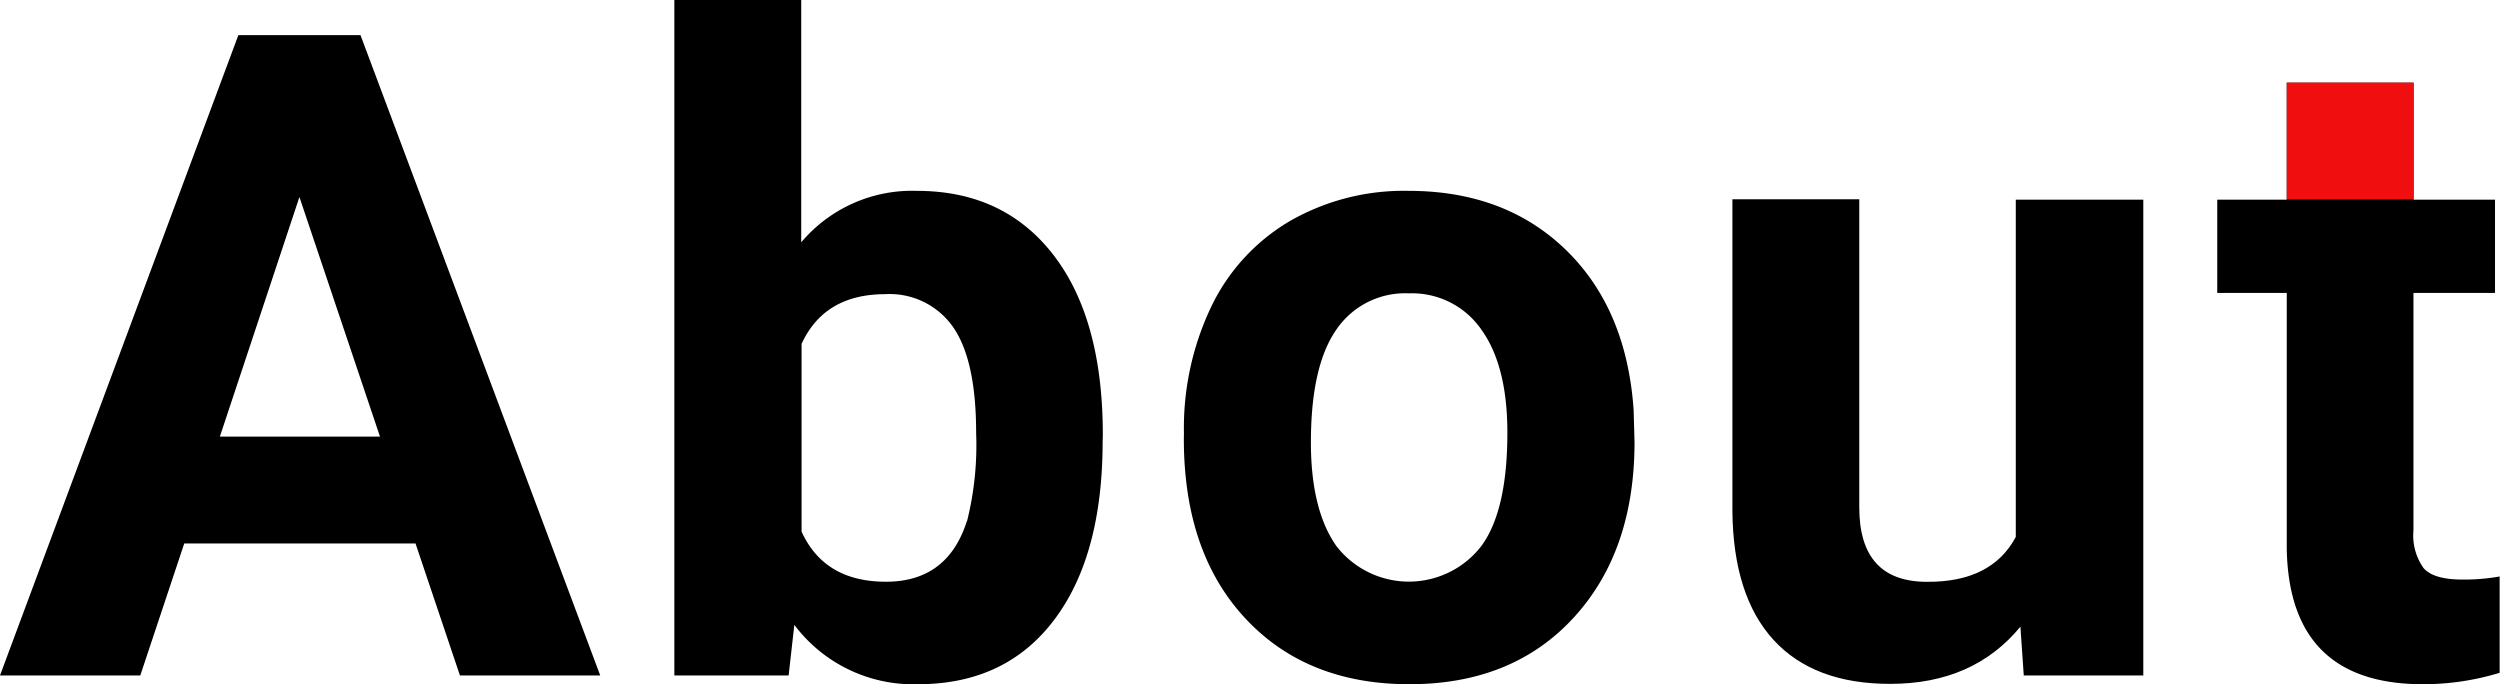 <?xml version="1.0" encoding="UTF-8"?> <svg xmlns="http://www.w3.org/2000/svg" id="fb09c718-b740-4cf5-883b-1883fe88479a" data-name="レイヤー 1" viewBox="0 0 275.86 75.49"><defs><style>.ac944801-65f1-430e-a078-fa8977ed3846{fill:#f00e0e;}</style></defs><path d="M595.82,421.28H611.3l-26.45-70.65H571.37l-26.3,70.65h15.48l4.85-14.56h25.52Zm-17.71-52.79L587,394.93H569.33Z" transform="translate(-545.07 -346.75)"></path><path d="M666.76,394.74q0-12.81-5.46-19.87t-15.06-7.06a16,16,0,0,0-12.76,5.68V346.75h-14v74.53h12.61l.63-5.58a16.42,16.42,0,0,0,13.64,6.55q9.64,0,15-7.06t5.38-19.68Zm-15,9.51q-2.13,6.69-8.93,6.69t-9.31-5.53V384.69q2.52-5.47,9.22-5.48a8.54,8.54,0,0,1,7.52,3.66q2.52,3.67,2.52,11.62a34.58,34.58,0,0,1-1,9.76Z" transform="translate(-545.07 -346.75)"></path><path d="M675.7,395.17q0,12.52,6.77,19.8t18.12,7.28q11.35,0,18.09-7.31t6.75-19.38l-.1-3.59q-.78-11.16-7.49-17.66t-17.35-6.5a25.25,25.25,0,0,0-13.12,3.35,21.94,21.94,0,0,0-8.66,9.46,31.06,31.06,0,0,0-3,13.92Zm16.83-12.05a9.17,9.17,0,0,1,8-4,9.29,9.29,0,0,1,8,4q2.87,4,2.87,11.37,0,8.6-2.87,12.51a10.11,10.11,0,0,1-16,0q-2.81-4-2.81-11.44C689.72,389.93,690.66,385.8,692.53,383.12Z" transform="translate(-545.07 -346.75)"></path><path d="M768.38,421.28h13.19v-52.5H767.5V406q-2.67,5-9.8,4.95-7.47,0-7.47-8.21v-34h-14v34.4q.09,9.36,4.54,14.22t12.88,4.85q9.17,0,14.36-6.31Z" transform="translate(-545.07 -346.75)"></path><path d="M797.4,355.87v12.91h-7.67v10.29h7.67v28.28q.29,14.89,15,14.9a28.9,28.9,0,0,0,8.49-1.26V410.36a22,22,0,0,1-4.12.34c-2.11,0-3.53-.42-4.27-1.26a6.21,6.21,0,0,1-1.12-4.17v-26.2h9V368.78h-9V355.87Z" transform="translate(-545.07 -346.75)"></path><rect class="ac944801-65f1-430e-a078-fa8977ed3846" x="252.33" y="9.12" width="14.02" height="12.88"></rect></svg> 